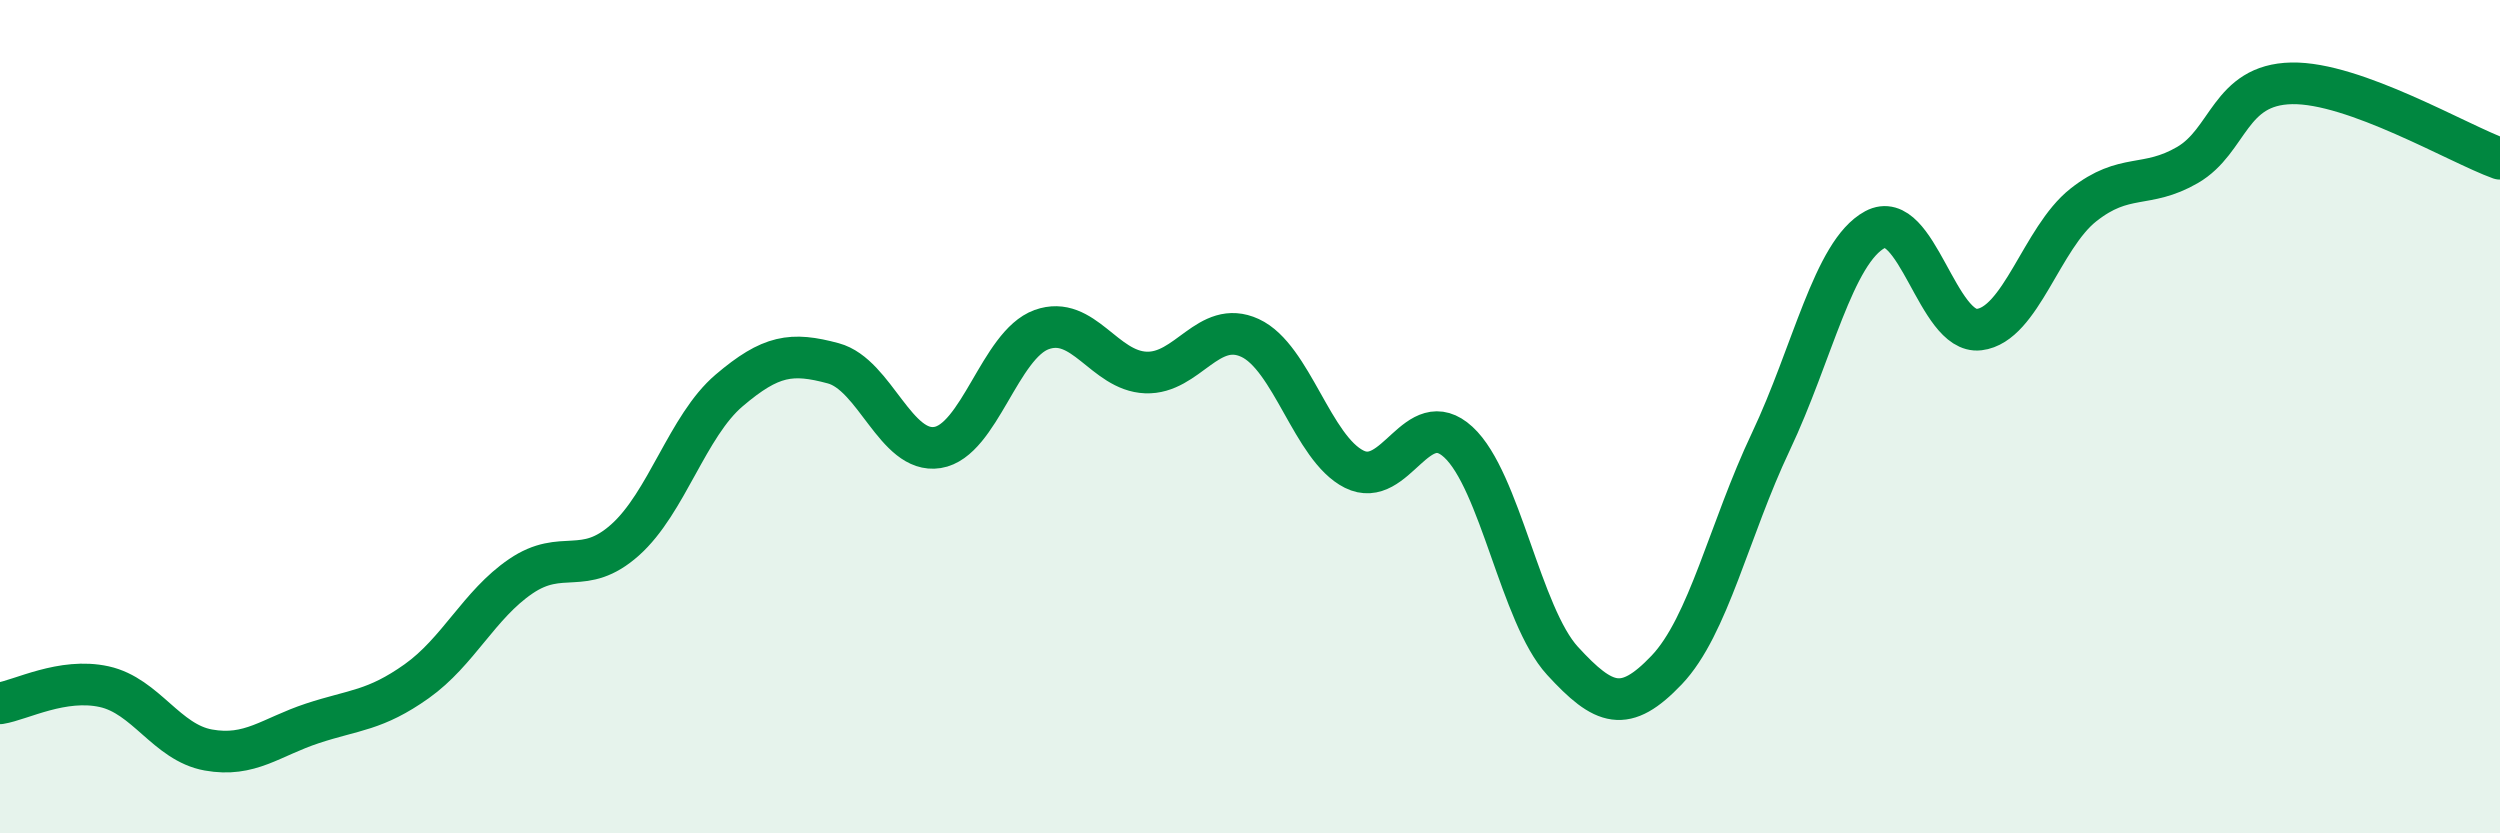 
    <svg width="60" height="20" viewBox="0 0 60 20" xmlns="http://www.w3.org/2000/svg">
      <path
        d="M 0,16.88 C 0.5,16.8 1.5,16.26 2.5,16.48 C 3.5,16.7 4,17.82 5,18 C 6,18.18 6.5,17.69 7.5,17.36 C 8.5,17.03 9,17.06 10,16.35 C 11,15.64 11.5,14.51 12.5,13.83 C 13.5,13.15 14,13.85 15,12.96 C 16,12.07 16.5,10.22 17.5,9.37 C 18.5,8.52 19,8.45 20,8.72 C 21,8.99 21.5,10.9 22.5,10.74 C 23.5,10.58 24,8.27 25,7.91 C 26,7.55 26.5,8.9 27.5,8.94 C 28.5,8.98 29,7.65 30,8.11 C 31,8.57 31.5,10.76 32.5,11.26 C 33.5,11.76 34,9.69 35,10.61 C 36,11.53 36.5,14.77 37.5,15.86 C 38.5,16.95 39,17.13 40,16.08 C 41,15.03 41.5,12.71 42.5,10.6 C 43.5,8.49 44,6.05 45,5.51 C 46,4.97 46.5,8.03 47.5,7.91 C 48.5,7.79 49,5.71 50,4.92 C 51,4.13 51.5,4.54 52.5,3.96 C 53.5,3.38 53.5,2.03 55,2 C 56.5,1.97 59,3.45 60,3.81L60 20L0 20Z"
        fill="#008740"
        opacity="0.1"
        stroke-linecap="round"
        stroke-linejoin="round"
      />
      <path
        d="M 0,16.88 C 0.5,16.8 1.5,16.26 2.5,16.48 C 3.5,16.7 4,17.82 5,18 C 6,18.18 6.5,17.69 7.5,17.36 C 8.5,17.03 9,17.06 10,16.35 C 11,15.64 11.5,14.51 12.5,13.83 C 13.5,13.15 14,13.85 15,12.96 C 16,12.07 16.5,10.22 17.5,9.37 C 18.5,8.52 19,8.45 20,8.72 C 21,8.99 21.5,10.9 22.5,10.74 C 23.5,10.58 24,8.27 25,7.91 C 26,7.55 26.5,8.9 27.5,8.94 C 28.5,8.98 29,7.65 30,8.11 C 31,8.57 31.5,10.76 32.5,11.26 C 33.5,11.76 34,9.69 35,10.61 C 36,11.53 36.5,14.77 37.5,15.86 C 38.5,16.95 39,17.13 40,16.08 C 41,15.03 41.5,12.71 42.5,10.6 C 43.5,8.49 44,6.05 45,5.51 C 46,4.97 46.5,8.03 47.5,7.91 C 48.5,7.79 49,5.71 50,4.92 C 51,4.13 51.5,4.54 52.5,3.96 C 53.5,3.38 53.5,2.03 55,2 C 56.5,1.97 59,3.45 60,3.81"
        stroke="#008740"
        stroke-width="1"
        fill="none"
        stroke-linecap="round"
        stroke-linejoin="round"
      />
    </svg>
  